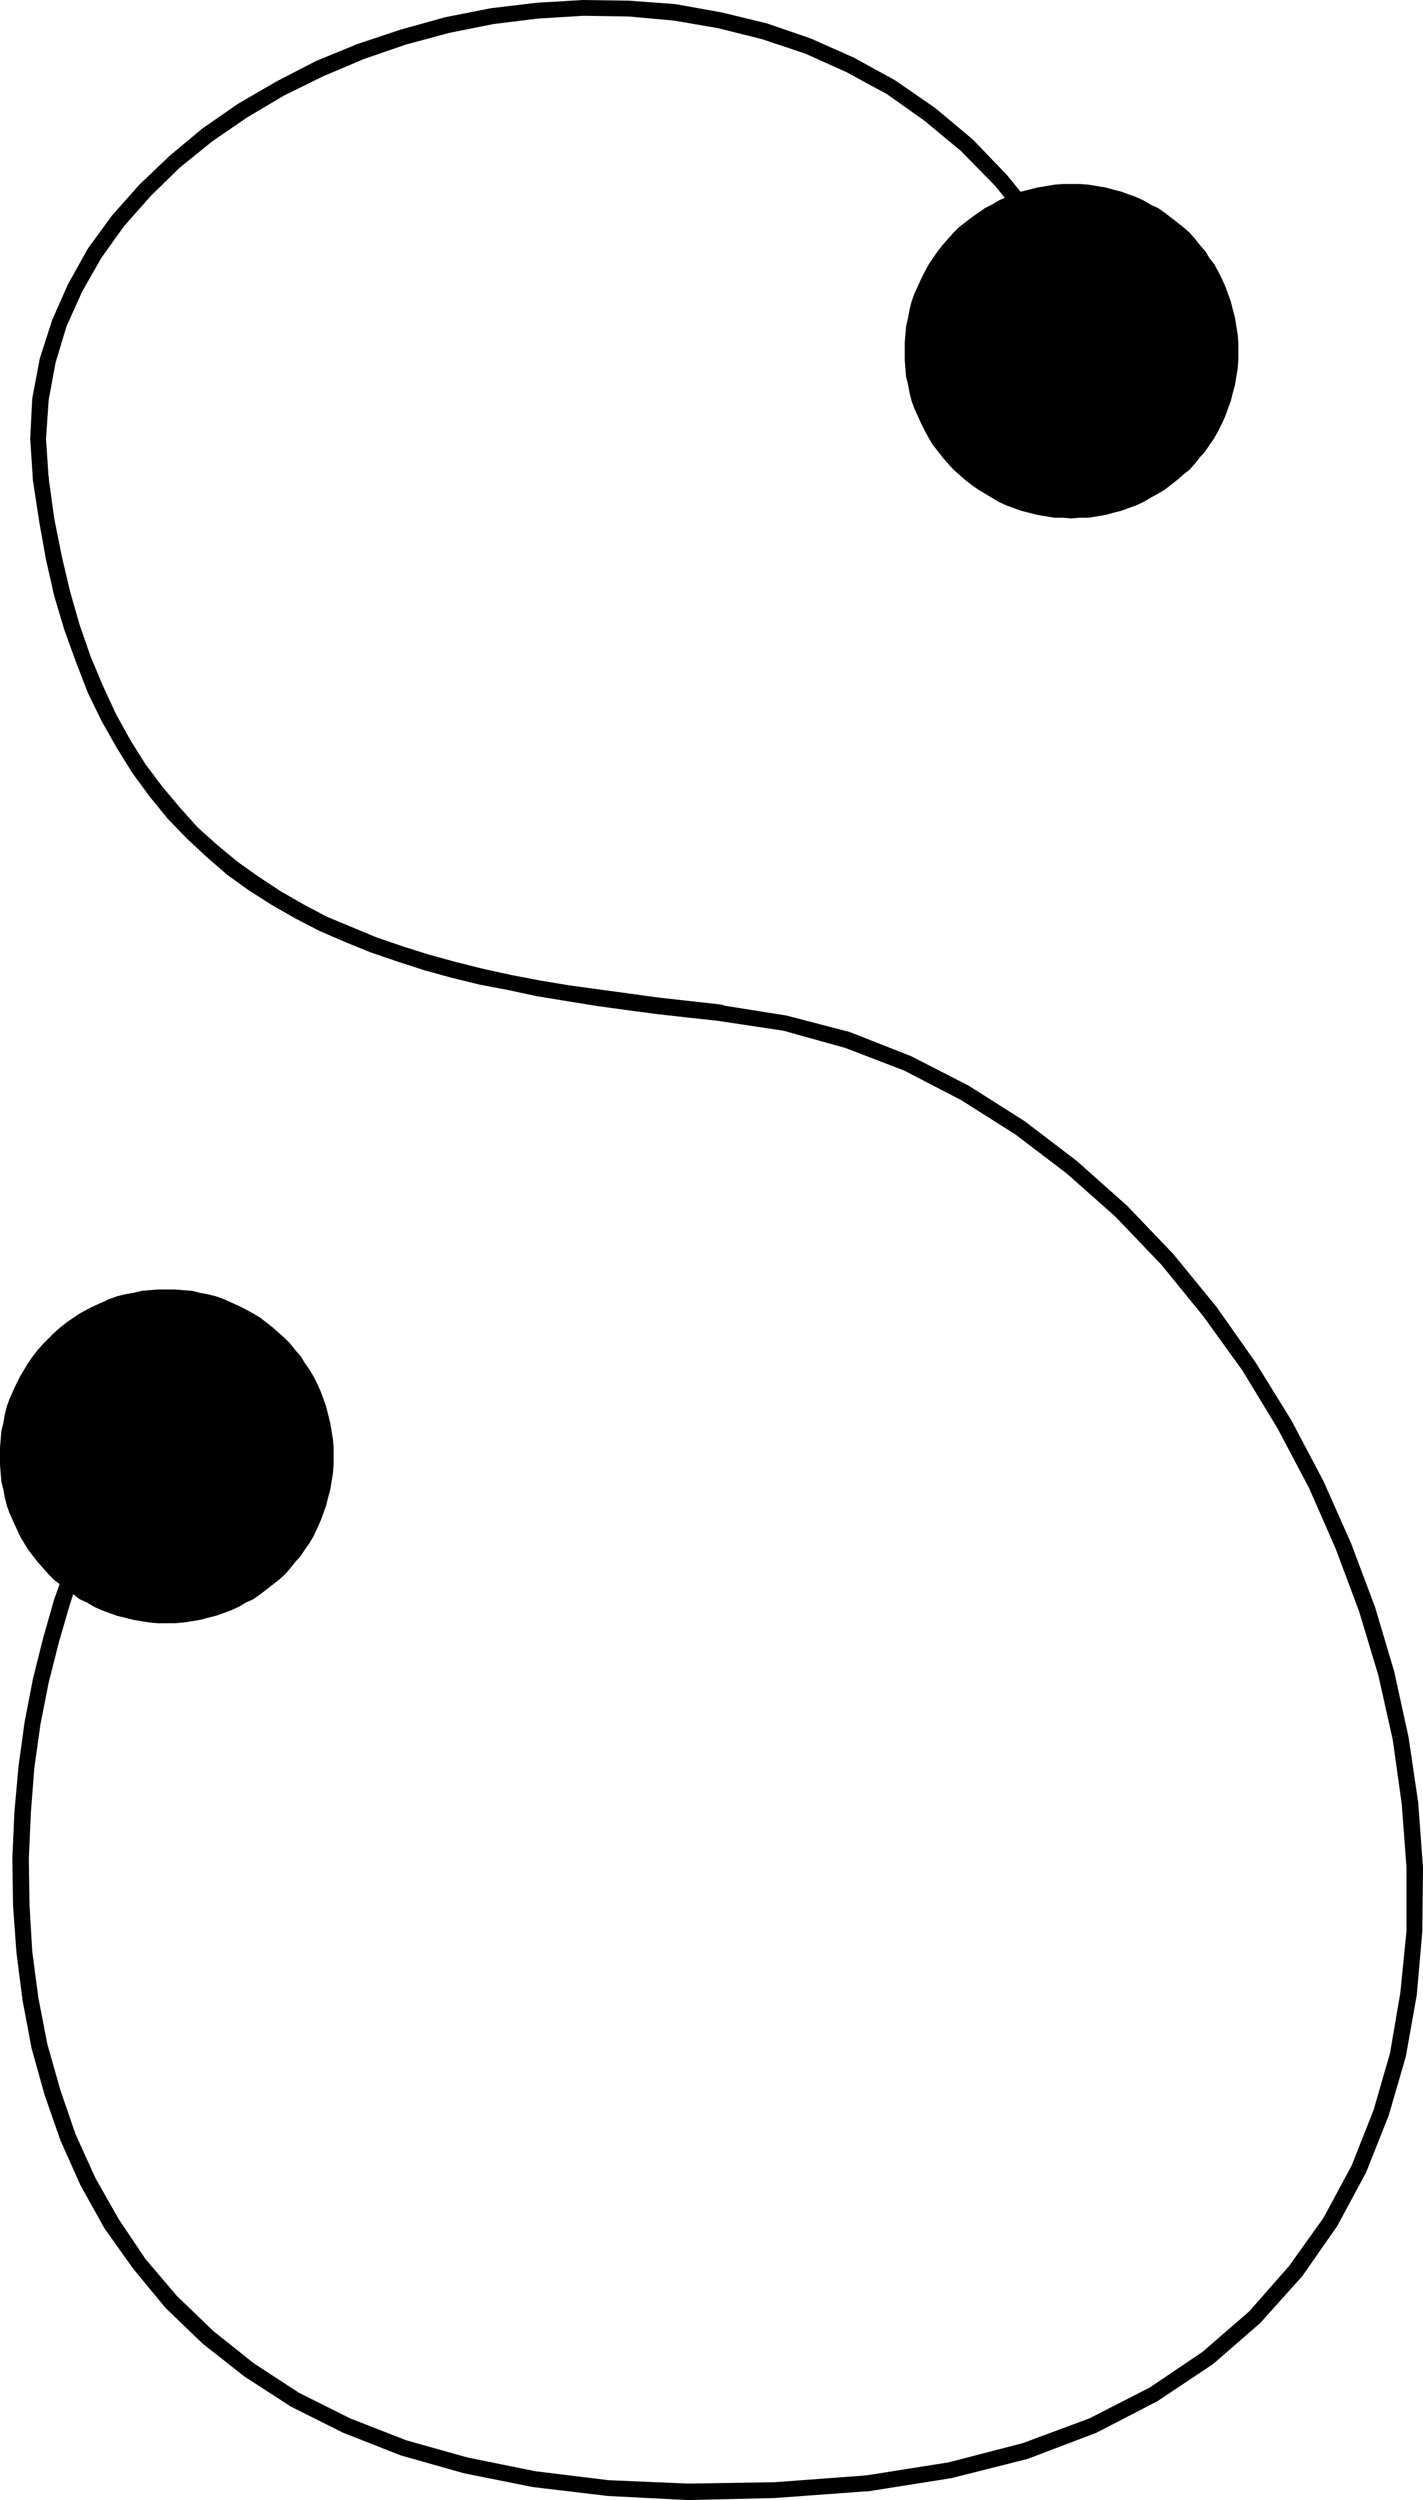<?xml version="1.0" encoding="UTF-8" standalone="no"?>
<svg
   version="1.0"
   width="88.606mm"
   height="155.668mm"
   id="svg6"
   sodipodi:docname="Dot-to-Dot S1.wmf"
   xmlns:inkscape="http://www.inkscape.org/namespaces/inkscape"
   xmlns:sodipodi="http://sodipodi.sourceforge.net/DTD/sodipodi-0.dtd"
   xmlns="http://www.w3.org/2000/svg"
   xmlns:svg="http://www.w3.org/2000/svg">
  <sodipodi:namedview
     id="namedview6"
     pagecolor="#ffffff"
     bordercolor="#000000"
     borderopacity="0.25"
     inkscape:showpageshadow="2"
     inkscape:pageopacity="0.0"
     inkscape:pagecheckerboard="0"
     inkscape:deskcolor="#d1d1d1"
     inkscape:document-units="mm" />
  <defs
     id="defs1">
    <pattern
       id="WMFhbasepattern"
       patternUnits="userSpaceOnUse"
       width="6"
       height="6"
       x="0"
       y="0" />
  </defs>
  <path
     style="fill:#000000;fill-opacity:1;fill-rule:evenodd;stroke:none"
     d="m 254.437,74.817 0.162,0.485 0.485,0.323 0.323,0.162 0.485,0.162 0.485,-0.162 h 0.485 l 0.485,-0.323 0.323,-0.323 0.162,-0.485 0.162,-0.485 V 73.686 l -0.162,-0.485 v 0 l -6.139,-11.796 -6.947,-10.665 -7.754,-9.534 -8.077,-8.403 -8.885,-7.433 -9.37,-6.464 -9.693,-5.333 L 190.788,9.049 180.449,5.494 169.786,2.909 158.963,0.97 148.139,0.162 137.154,0 126.33,0.646 115.506,1.939 104.844,4.04 94.344,6.948 84.166,10.342 l -9.854,4.04 -9.37,4.848 -8.885,5.171 -8.4,5.817 -7.754,6.464 -7.108,6.787 -6.462,7.272 -5.654,7.756 -4.685,8.403 -3.716,8.403 -2.908,9.049 -1.777,9.372 -0.485,9.534 0.646,9.857 v 0 l 0.162,0.485 0.162,0.485 0.323,0.323 0.485,0.323 H 9.37 9.854 10.339 l 0.485,-0.323 0.323,-0.323 0.323,-0.485 v -0.485 -0.485 0.162 l -0.646,-9.534 0.646,-9.211 1.615,-8.726 2.585,-8.564 3.716,-8.241 4.523,-7.918 5.331,-7.433 6.3,-7.11 6.785,-6.625 7.593,-6.14 8.239,-5.656 8.724,-5.171 9.208,-4.525 9.531,-4.04 9.854,-3.393 10.177,-2.747 10.501,-2.101 10.501,-1.293 10.662,-0.646 10.662,0.162 10.662,0.97 10.339,1.778 10.339,2.585 10.177,3.393 9.693,4.363 9.531,5.171 8.885,6.302 8.562,7.11 8.077,8.241 7.431,9.211 6.785,10.342 z"
     id="path1" />
  <path
     style="fill:#000000;fill-opacity:1;fill-rule:evenodd;stroke:none"
     d="m 11.47,112.629 v -0.485 l -0.323,-0.323 -0.323,-0.323 -0.485,-0.323 -0.485,-0.162 H 9.37 l -0.485,0.162 -0.323,0.323 -0.485,0.162 -0.162,0.485 -0.162,0.485 v 0.485 l 1.454,9.534 1.615,9.049 1.939,8.564 2.423,8.08 2.746,7.595 2.746,7.11 3.231,6.625 3.554,6.302 3.716,5.979 4.039,5.494 4.2,5.171 4.523,4.686 4.685,4.363 4.846,4.201 5.17,3.717 5.331,3.393 5.654,3.232 5.654,2.909 5.977,2.585 5.977,2.424 6.139,2.101 6.462,2.101 6.462,1.778 6.623,1.616 6.785,1.293 6.785,1.454 6.947,1.131 6.947,1.131 7.108,0.97 7.27,0.97 7.27,0.808 7.431,0.808 v 0 h 0.485 l 0.485,-0.162 0.323,-0.323 0.485,-0.323 0.162,-0.485 0.162,-0.485 v -0.485 l -0.162,-0.485 -0.323,-0.323 -0.323,-0.323 -0.485,-0.323 -0.485,-0.162 v 0 l -7.27,-0.808 -7.27,-0.808 -7.108,-0.97 -7.108,-0.97 -7.108,-0.97 -6.785,-1.131 -6.785,-1.293 -6.623,-1.454 -6.462,-1.616 -6.462,-1.778 -6.139,-1.939 -6.139,-2.101 -5.816,-2.424 -5.816,-2.424 -5.493,-2.909 -5.331,-3.07 -5.17,-3.393 -5.008,-3.555 -4.685,-3.878 -4.685,-4.201 -4.2,-4.686 -4.2,-5.009 -3.877,-5.171 -3.554,-5.656 -3.392,-6.14 -3.069,-6.625 -2.908,-6.948 -2.585,-7.433 -2.262,-7.918 -1.939,-8.241 -1.777,-8.888 z"
     id="path2" />
  <path
     style="fill:#000000;fill-opacity:1;fill-rule:evenodd;stroke:none"
     d="m 169.786,236.408 -0.485,0.162 -0.485,0.162 -0.323,0.162 -0.323,0.323 -0.323,0.485 -0.162,0.485 0.162,0.485 v 0.485 l 0.323,0.323 0.323,0.485 0.485,0.162 0.485,0.162 h -0.162 l 15.024,2.262 14.539,4.04 13.893,5.332 13.408,6.948 12.762,8.08 12.116,9.211 11.47,10.18 10.824,11.311 9.854,12.119 9.208,12.766 8.239,13.574 7.431,14.058 6.3,14.382 5.493,14.705 4.523,15.028 3.393,15.19 2.1,15.028 1.131,15.028 v 14.866 l -1.454,14.543 -2.423,14.22 -3.877,13.412 -5.17,13.089 -6.623,12.281 -8.077,11.311 -9.37,10.665 -10.985,9.534 -12.439,8.403 -14.216,7.272 -15.67,5.817 -17.447,4.525 -19.386,3.07 h 0.162 -0.485 l -0.485,0.323 -0.323,0.323 -0.162,0.485 -0.162,0.485 -0.162,0.485 0.162,0.485 0.323,0.323 0.323,0.485 0.323,0.162 0.485,0.162 h 0.485 0.162 l 19.386,-3.07 17.932,-4.525 16.155,-6.14 14.378,-7.433 13.085,-8.726 11.147,-9.695 9.854,-10.988 8.239,-11.796 6.785,-12.604 5.331,-13.412 4.039,-13.897 2.585,-14.543 1.292,-14.866 0.162,-15.028 -1.131,-15.351 -2.262,-15.351 -3.393,-15.513 -4.523,-15.19 -5.654,-15.028 -6.462,-14.543 -7.593,-14.382 -8.4,-13.574 -9.208,-13.089 -10.177,-12.443 -10.824,-11.311 -11.793,-10.503 -12.278,-9.372 -13.247,-8.403 -13.57,-6.948 -14.378,-5.656 -14.862,-3.878 -15.185,-2.424 z"
     id="path3" />
  <path
     style="fill:#000000;fill-opacity:1;fill-rule:evenodd;stroke:none"
     d="m 204.358,586.253 0.485,-0.162 0.485,-0.162 0.323,-0.323 0.323,-0.485 0.162,-0.485 v -0.485 l -0.162,-0.485 -0.162,-0.485 -0.485,-0.323 -0.323,-0.162 -0.485,-0.162 h -0.485 v 0 l -21.809,1.616 -20.355,0.323 -18.74,-0.808 -17.124,-2.101 -15.993,-3.232 -14.378,-4.04 -13.247,-5.171 -11.955,-5.979 -10.662,-6.948 -9.531,-7.595 -8.562,-8.241 -7.431,-8.726 -6.3,-9.372 -5.493,-9.695 -4.685,-10.342 -3.554,-10.342 -3.069,-10.827 -2.1,-10.827 -1.454,-10.988 -0.646,-10.988 -0.162,-10.827 0.485,-10.827 0.808,-10.503 1.454,-10.342 1.939,-9.857 2.423,-9.534 2.585,-8.888 2.746,-8.403 3.231,-7.595 3.231,-6.948 3.554,-6.14 3.554,-5.171 v 0 l 0.162,-0.323 0.162,-0.485 v -0.485 l -0.162,-0.485 -0.162,-0.485 -0.323,-0.323 -0.485,-0.162 -0.485,-0.162 h -0.485 l -0.485,0.162 -0.485,0.162 -0.323,0.323 v 0.162 l -3.716,5.333 -3.554,6.302 -3.554,7.11 -3.069,7.918 -3.069,8.564 -2.585,9.049 -2.423,9.695 -1.939,10.019 -1.454,10.503 -0.969,10.827 -0.485,10.827 0.162,11.15 0.808,11.15 1.454,11.311 2.1,11.15 3.069,10.988 3.716,10.665 4.685,10.503 5.654,10.18 6.785,9.534 7.593,9.211 8.724,8.403 9.854,7.756 10.985,7.11 12.278,6.14 13.57,5.333 14.862,4.201 16.155,3.232 17.609,2.101 18.901,0.97 20.517,-0.485 z"
     id="path4" />
  <path
     style="fill:#000000;fill-opacity:1;fill-rule:evenodd;stroke:none"
     d="m 252.176,122.001 1.939,-0.162 h 2.1 l 1.939,-0.323 1.939,-0.323 1.777,-0.485 1.939,-0.485 1.777,-0.646 1.777,-0.646 1.777,-0.808 1.615,-0.97 1.777,-0.97 1.615,-0.97 1.454,-1.131 1.454,-1.131 1.454,-1.293 1.454,-1.131 1.292,-1.454 1.131,-1.454 1.292,-1.454 0.969,-1.454 1.131,-1.616 0.969,-1.778 0.808,-1.616 0.808,-1.778 0.646,-1.778 0.646,-1.778 0.485,-1.939 0.485,-1.778 0.323,-1.939 0.323,-1.939 0.162,-2.101 v -1.939 -2.101 l -0.162,-1.939 -0.323,-1.939 -0.323,-2.101 -0.485,-1.778 -0.485,-1.939 -0.646,-1.778 -0.646,-1.778 -0.808,-1.778 -0.808,-1.616 -0.969,-1.778 -1.131,-1.454 -0.969,-1.616 -1.292,-1.454 -1.131,-1.454 -1.292,-1.454 -1.454,-1.293 -1.454,-1.131 -1.454,-1.131 -1.454,-1.131 -1.615,-1.131 -1.777,-0.808 -1.615,-0.97 -1.777,-0.808 -1.777,-0.646 -1.777,-0.646 -1.939,-0.485 -1.777,-0.485 -1.939,-0.323 -1.939,-0.323 -2.1,-0.162 h -1.939 -2.1 l -1.939,0.162 -1.939,0.323 -1.939,0.323 -1.939,0.485 -1.939,0.485 -1.777,0.646 -1.777,0.646 -1.777,0.808 -1.615,0.97 -1.615,0.808 -1.615,1.131 -1.615,1.131 -1.454,1.131 -1.454,1.131 -1.292,1.293 -1.292,1.454 -1.292,1.454 -1.131,1.454 -1.131,1.616 -0.969,1.454 -0.969,1.778 -0.808,1.616 -0.808,1.778 -0.808,1.778 -0.646,1.778 -0.485,1.939 -0.323,1.778 -0.485,2.101 -0.162,1.939 -0.162,1.939 v 2.101 1.939 l 0.162,2.101 0.162,1.939 0.485,1.939 0.323,1.778 0.485,1.939 0.646,1.778 0.808,1.778 0.808,1.778 0.808,1.616 0.969,1.778 0.969,1.616 1.131,1.454 1.131,1.454 1.292,1.454 1.292,1.454 1.292,1.131 1.454,1.293 1.454,1.131 1.615,1.131 1.615,0.97 1.615,0.97 1.615,0.97 1.777,0.808 1.777,0.646 1.777,0.646 1.939,0.485 1.939,0.485 1.939,0.323 1.939,0.323 h 1.939 z"
     id="path5" />
  <path
     style="fill:#000000;fill-opacity:1;fill-rule:evenodd;stroke:none"
     d="m 39.094,382.001 h 2.1 l 1.939,-0.162 2.1,-0.323 1.939,-0.323 1.777,-0.485 1.939,-0.485 1.777,-0.646 1.777,-0.646 1.777,-0.808 1.615,-0.97 1.777,-0.808 1.615,-1.131 1.454,-1.131 1.454,-1.131 1.454,-1.131 1.454,-1.293 1.292,-1.454 1.131,-1.454 1.292,-1.454 0.969,-1.454 1.131,-1.616 0.969,-1.616 0.808,-1.778 0.808,-1.778 0.646,-1.778 0.646,-1.778 0.485,-1.939 0.485,-1.778 0.323,-1.939 0.323,-1.939 0.162,-2.101 v -1.939 -2.101 l -0.162,-1.939 -0.323,-1.939 -0.323,-1.939 -0.485,-1.939 -0.485,-1.939 -0.646,-1.778 -0.646,-1.778 -0.808,-1.778 -0.808,-1.616 -0.969,-1.616 -1.131,-1.616 -0.969,-1.616 -1.292,-1.454 -1.131,-1.454 -1.292,-1.293 -1.454,-1.293 -1.454,-1.293 -1.454,-1.131 -1.454,-1.131 -1.615,-0.97 -1.777,-0.97 -1.615,-0.808 -1.777,-0.808 -1.777,-0.808 -1.777,-0.646 -1.939,-0.485 -1.777,-0.323 -1.939,-0.485 -2.1,-0.162 -1.939,-0.162 h -2.1 -1.939 l -1.939,0.162 -1.939,0.162 -1.939,0.485 -1.939,0.323 -1.939,0.485 -1.777,0.646 -1.777,0.808 -1.777,0.808 -1.615,0.808 -1.777,0.97 -1.454,0.97 -1.615,1.131 -1.454,1.131 -1.454,1.293 -1.292,1.293 -1.292,1.293 -1.292,1.454 -1.131,1.454 -1.131,1.616 -0.969,1.616 -0.969,1.616 -0.808,1.616 -0.808,1.778 -0.808,1.778 -0.646,1.778 -0.485,1.939 -0.323,1.939 -0.485,1.939 L 0.162,338.695 0,340.634 v 2.101 1.939 l 0.162,2.101 0.162,1.939 0.485,1.939 0.323,1.778 0.485,1.939 0.646,1.778 0.808,1.778 0.808,1.778 0.808,1.778 0.969,1.616 0.969,1.616 1.131,1.454 1.131,1.454 1.292,1.454 1.292,1.454 1.292,1.293 1.454,1.131 1.454,1.131 1.615,1.131 1.454,1.131 1.777,0.808 1.615,0.97 1.777,0.808 1.777,0.646 1.777,0.646 1.939,0.485 1.939,0.485 1.939,0.323 1.939,0.323 1.939,0.162 z"
     id="path6" />
</svg>

